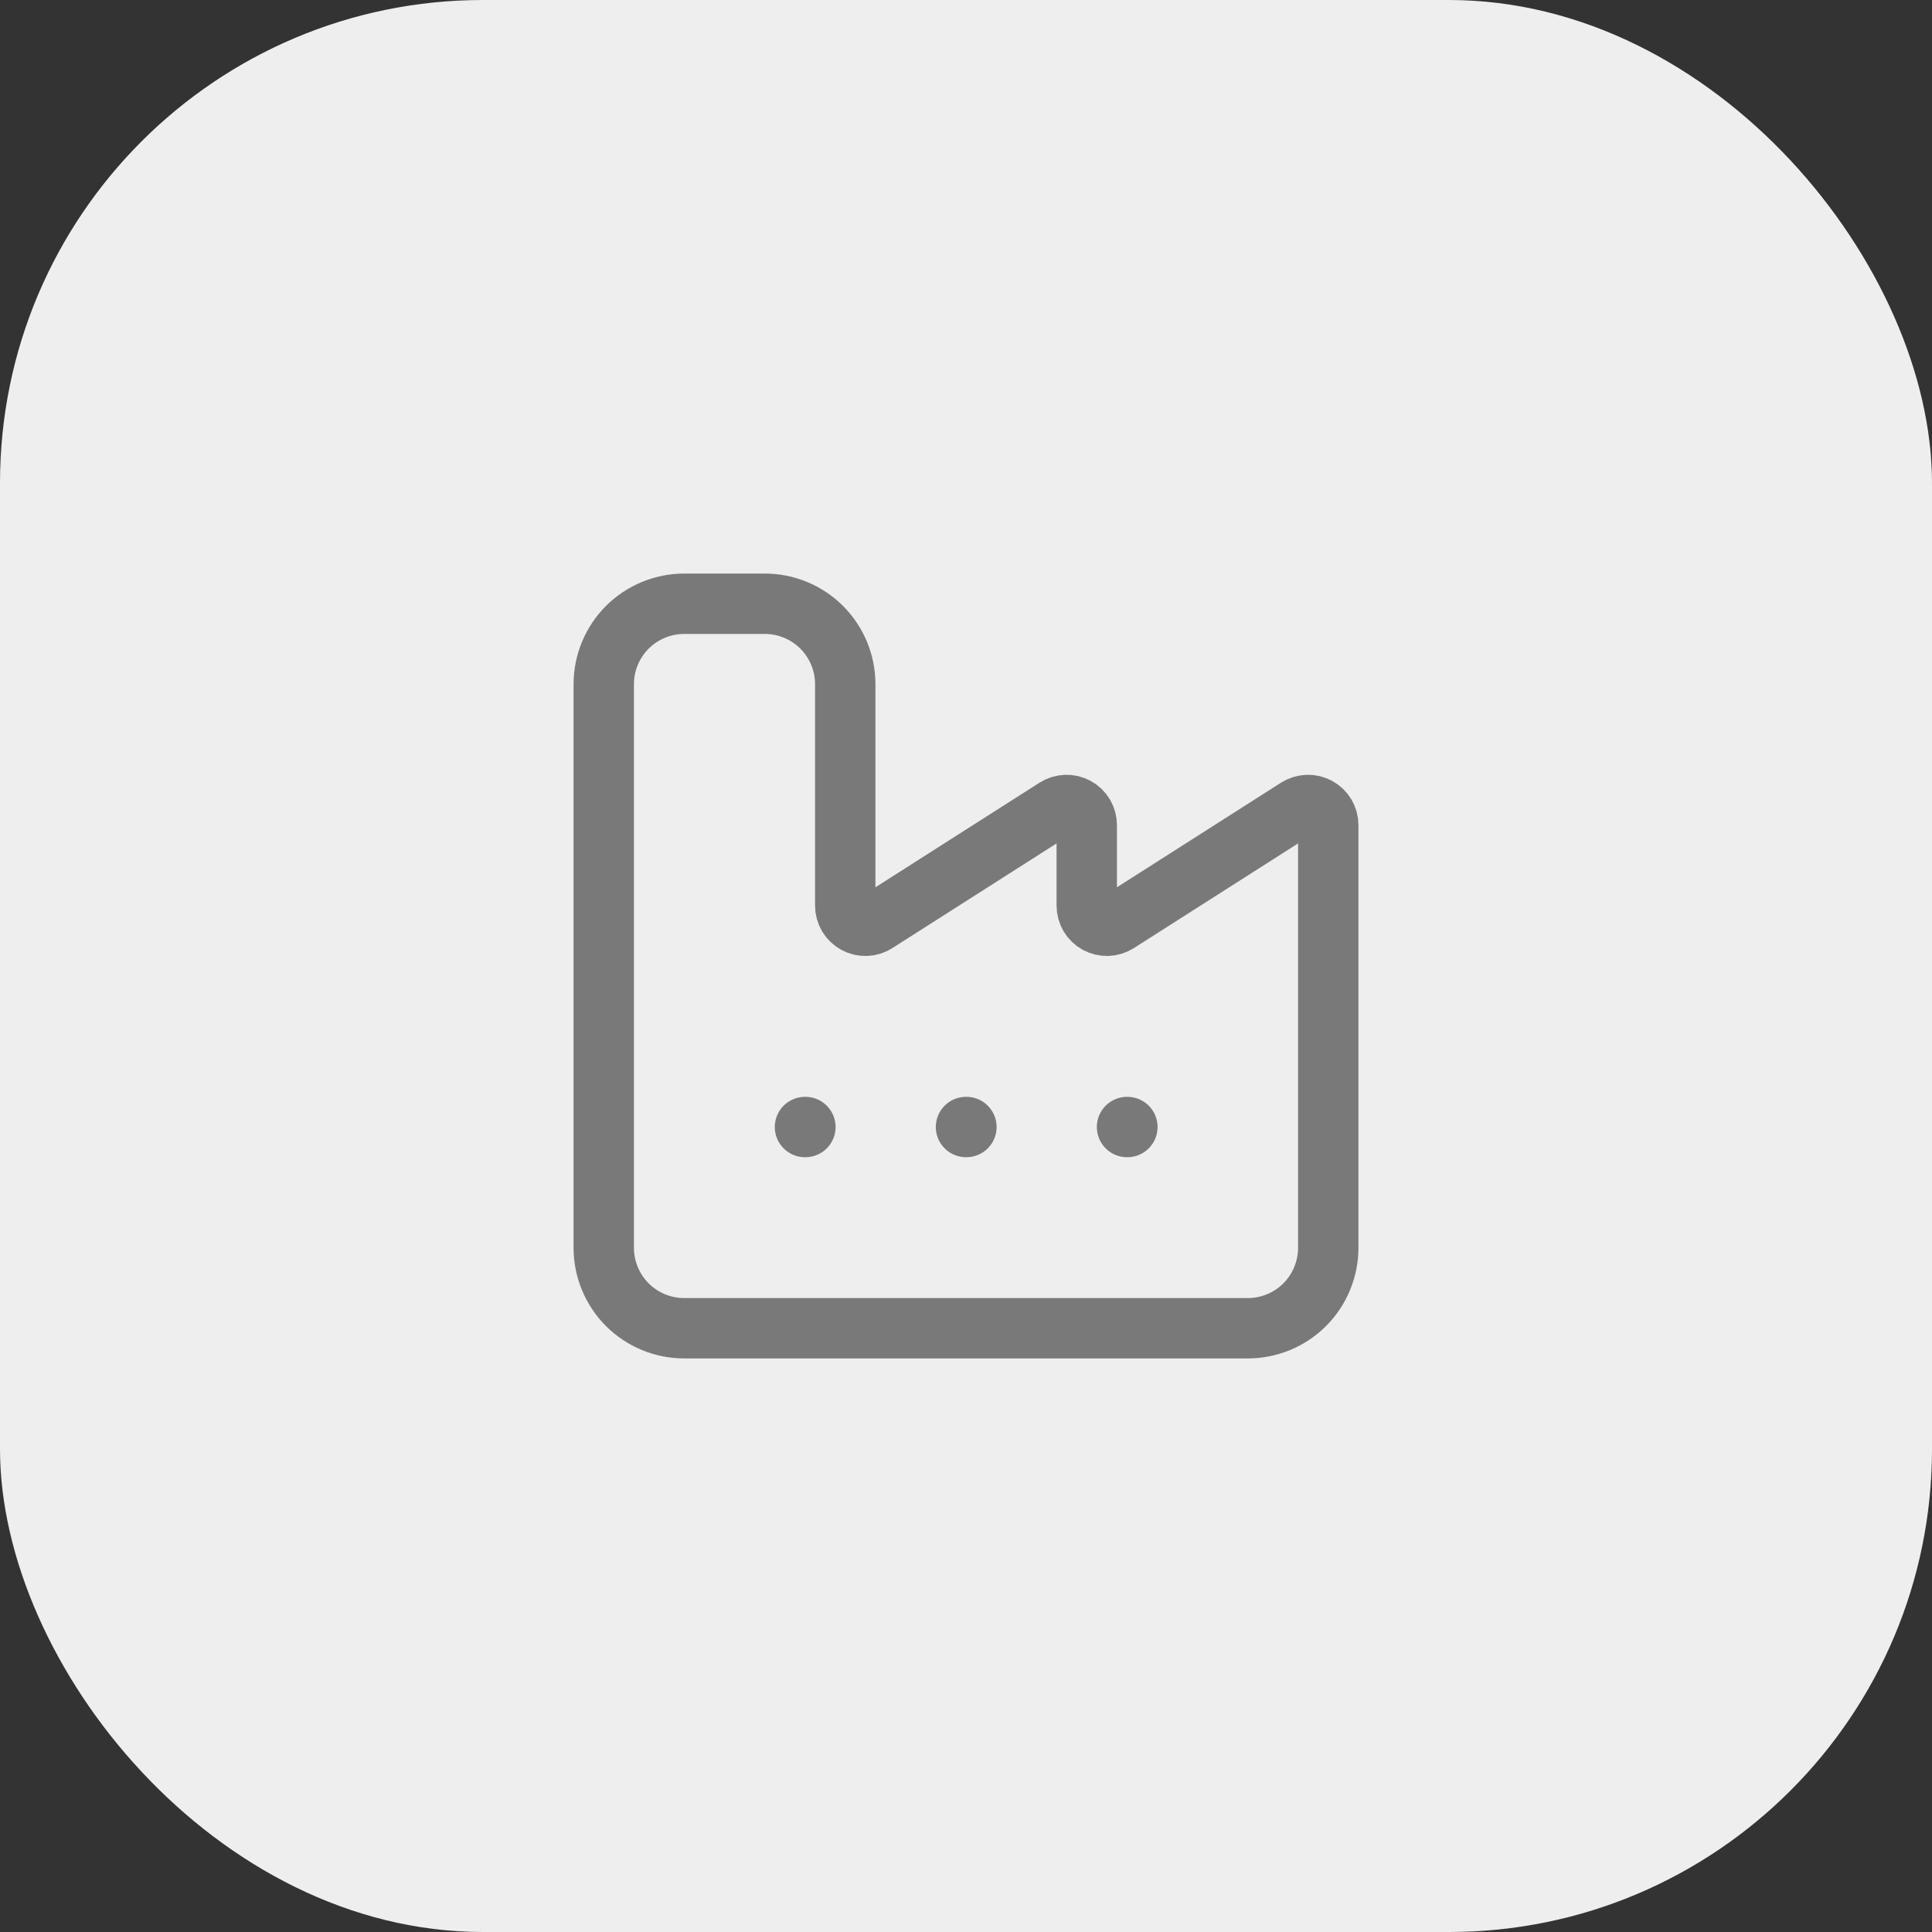 <svg xmlns="http://www.w3.org/2000/svg" width="32" height="32" viewBox="0 0 32 32" fill="none"><rect x="0" y="0" width="32" height="32" fill="#333333" stroke="none"/><rect width="32" height="32" rx="8" fill="#EEEEEE"></rect><path d="M16 18.667H16.007M18.667 18.667H18.673M13.333 18.667H13.34M10 20.667C10 21.02 10.14 21.359 10.39 21.61C10.641 21.86 10.98 22 11.333 22H20.667C21.02 22 21.359 21.86 21.61 21.61C21.86 21.359 22 21.02 22 20.667V13.667C22 13.607 21.984 13.548 21.954 13.497C21.923 13.445 21.88 13.403 21.827 13.374C21.775 13.345 21.715 13.331 21.656 13.333C21.596 13.335 21.538 13.353 21.487 13.385L18.513 15.281C18.462 15.313 18.404 15.332 18.344 15.334C18.285 15.335 18.225 15.321 18.173 15.293C18.12 15.264 18.077 15.222 18.046 15.17C18.016 15.118 18 15.06 18 15V13.667C18 13.607 17.984 13.548 17.954 13.497C17.923 13.445 17.88 13.403 17.827 13.374C17.775 13.345 17.715 13.331 17.656 13.333C17.596 13.335 17.538 13.353 17.487 13.385L14.513 15.281C14.463 15.314 14.405 15.332 14.345 15.334C14.285 15.336 14.226 15.322 14.173 15.293C14.121 15.264 14.077 15.222 14.046 15.17C14.016 15.119 14 15.06 14 15V11.333C14 10.98 13.86 10.641 13.61 10.39C13.359 10.14 13.02 10 12.667 10H11.333C10.98 10 10.641 10.14 10.39 10.39C10.14 10.641 10 10.98 10 11.333V20.667Z" stroke="#797979" stroke-linecap="round" stroke-linejoin="round"></path></svg>